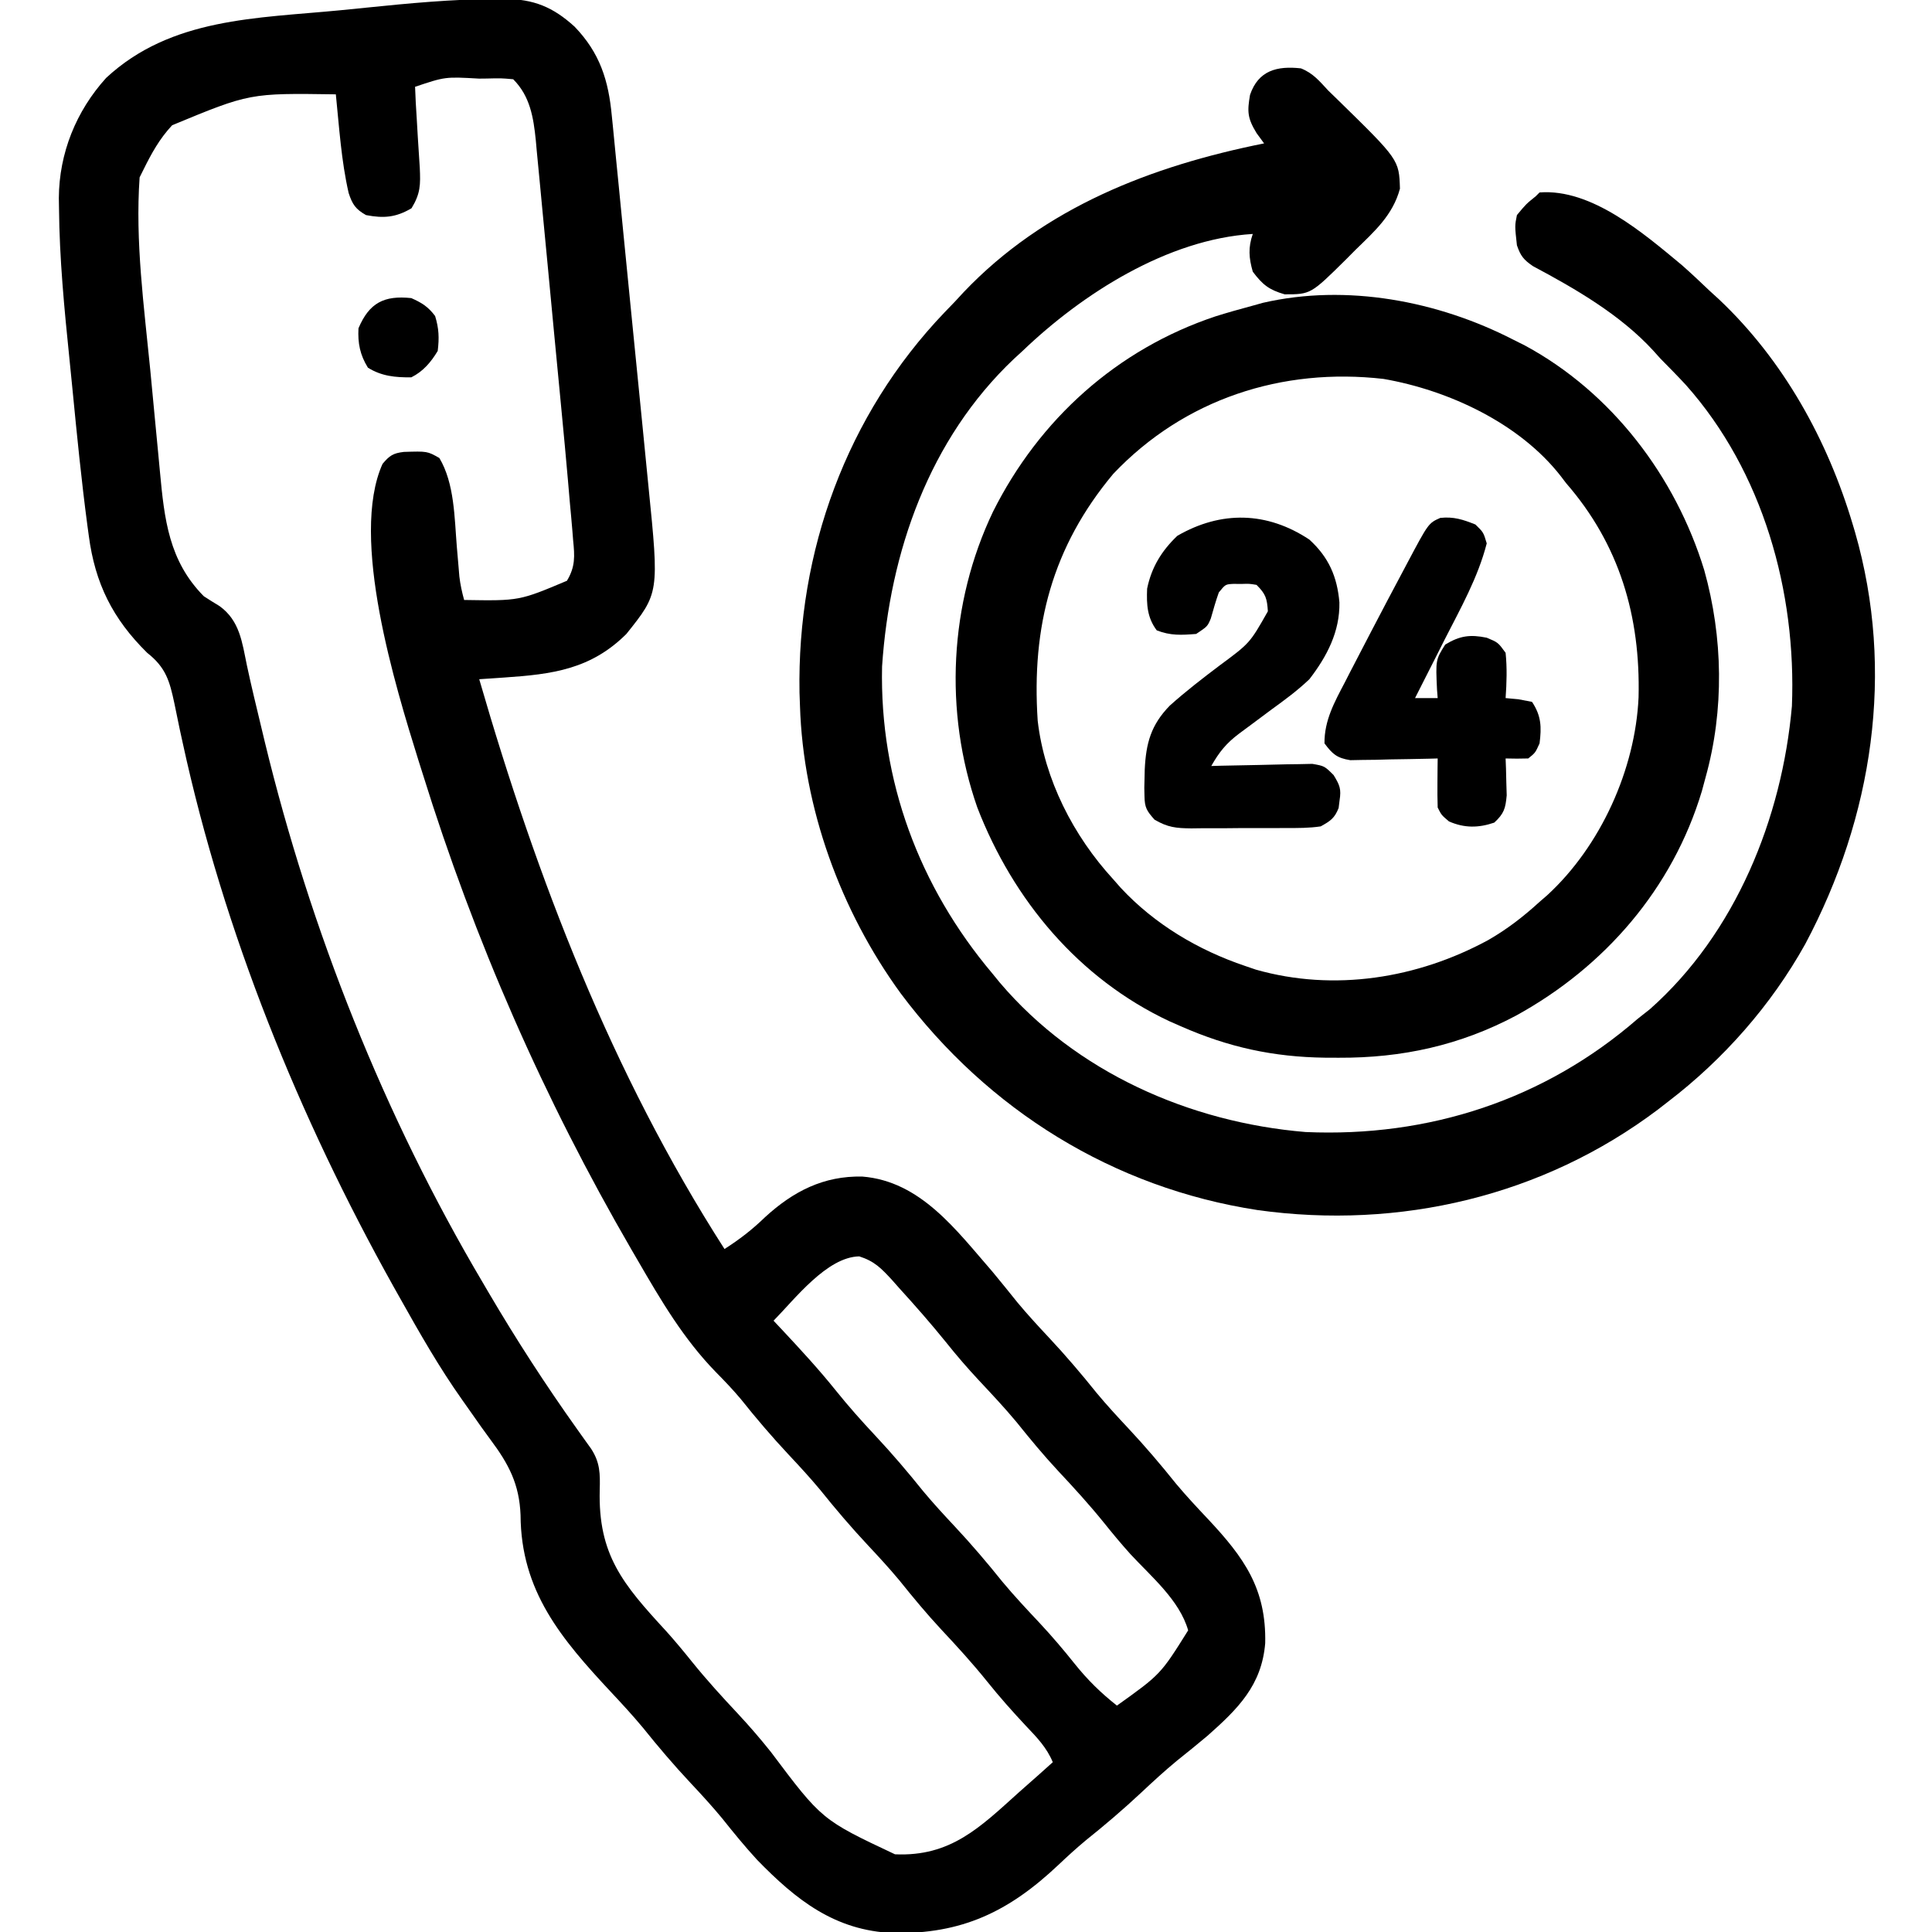 <svg xmlns="http://www.w3.org/2000/svg" width="512" height="512"><path d="M0 0 C0.804 -0.007 1.609 -0.015 2.438 -0.022 C10.169 0.042 15.247 2.119 20.977 7.324 C27.704 14.305 29.989 21.585 30.855 31.02 C30.943 31.878 31.031 32.737 31.122 33.622 C31.413 36.504 31.689 39.386 31.965 42.27 C32.169 44.331 32.375 46.392 32.581 48.454 C33.041 53.077 33.493 57.701 33.941 62.326 C34.57 68.812 35.215 75.298 35.864 81.782 C36.597 89.096 37.323 96.411 38.047 103.726 C38.366 106.952 38.686 110.177 39.009 113.403 C39.393 117.254 39.772 121.106 40.147 124.958 C40.286 126.384 40.427 127.809 40.571 129.234 C43.4 157.413 43.4 157.413 34.715 168.27 C25.304 177.635 15.171 178.956 2.309 179.824 C1.068 179.909 -0.173 179.994 -1.451 180.082 C-2.854 180.175 -2.854 180.175 -4.285 180.27 C11.048 233.221 30.808 284.65 60.715 331.27 C64.697 328.732 68.059 326.13 71.465 322.832 C78.952 315.967 86.997 311.853 97.227 312.07 C112.713 313.31 122.136 326.281 131.715 337.27 C133.961 339.977 136.169 342.713 138.371 345.457 C141.047 348.668 143.858 351.72 146.715 354.77 C151.153 359.508 155.306 364.391 159.371 369.457 C162.047 372.668 164.858 375.72 167.715 378.77 C172.151 383.506 176.305 388.384 180.363 393.453 C183.073 396.698 185.94 399.758 188.84 402.832 C198.408 413.043 204.327 421.279 204.008 435.742 C203.08 446.917 196.781 453.121 188.715 460.27 C186.039 462.517 183.331 464.714 180.598 466.891 C177.352 469.569 174.283 472.392 171.215 475.27 C166.455 479.728 161.556 483.909 156.461 487.984 C153.96 490.065 151.596 492.222 149.236 494.457 C136.024 506.947 123.578 512.85 105.406 512.543 C89.986 511.914 79.732 503.812 69.363 493.152 C66.107 489.608 63.091 485.916 60.094 482.152 C57.415 478.907 54.592 475.838 51.715 472.77 C47.276 468.031 43.123 463.148 39.059 458.082 C36.383 454.871 33.571 451.82 30.715 448.77 C17.428 434.537 6.772 421.953 6.668 401.777 C6.342 393.639 3.596 388.336 -1.309 381.784 C-3.011 379.508 -4.632 377.178 -6.262 374.849 C-7.09 373.667 -7.922 372.487 -8.758 371.31 C-14.885 362.672 -20.108 353.498 -25.285 344.27 C-25.874 343.223 -26.462 342.176 -27.068 341.098 C-52.068 296.304 -71.954 247.312 -82.871 197.113 C-83.131 195.928 -83.39 194.743 -83.657 193.522 C-84.147 191.246 -84.618 188.965 -85.069 186.681 C-86.331 180.739 -87.324 177.166 -92.285 173.27 C-101.435 164.243 -106.092 154.872 -107.754 142.246 C-107.877 141.349 -107.999 140.453 -108.125 139.529 C-109.714 127.537 -110.906 115.498 -112.075 103.459 C-112.338 100.752 -112.609 98.046 -112.886 95.34 C-114.247 82.063 -115.531 68.805 -115.648 55.449 C-115.663 54.556 -115.677 53.662 -115.692 52.742 C-115.621 40.881 -111.128 29.72 -103.145 20.906 C-85.919 4.916 -63.184 5.143 -41.035 2.982 C-38.752 2.758 -36.469 2.529 -34.187 2.296 C-22.799 1.132 -11.455 0.06 0 0 Z M-21.285 23.27 C-21.192 26.072 -21.04 28.848 -20.848 31.645 C-20.751 33.292 -20.656 34.939 -20.562 36.586 C-20.405 39.304 -20.232 42.018 -20.039 44.734 C-19.835 49.233 -19.842 51.54 -22.223 55.457 C-26.356 57.903 -29.597 58.174 -34.285 57.27 C-37.058 55.706 -37.912 54.415 -38.891 51.41 C-40.846 42.884 -41.395 33.96 -42.285 25.27 C-65.085 24.94 -65.085 24.94 -85.66 33.457 C-89.007 37.043 -91.127 40.893 -93.285 45.27 C-93.615 45.93 -93.945 46.59 -94.285 47.27 C-95.478 64.257 -93.117 81.451 -91.459 98.343 C-91.049 102.52 -90.657 106.699 -90.27 110.879 C-89.965 114.137 -89.652 117.394 -89.335 120.651 C-89.187 122.192 -89.041 123.733 -88.899 125.274 C-87.724 137.915 -86.532 148.913 -77.285 158.27 C-75.906 159.17 -74.51 160.046 -73.098 160.895 C-67.727 164.774 -67.122 170.51 -65.845 176.639 C-64.678 182.123 -63.343 187.568 -62.035 193.02 C-61.736 194.27 -61.437 195.521 -61.128 196.81 C-49.035 246.732 -29.501 295.997 -3.285 340.27 C-2.784 341.126 -2.282 341.982 -1.766 342.864 C5.532 355.28 13.29 367.267 21.649 378.997 C22.296 379.907 22.943 380.816 23.609 381.754 C24.185 382.555 24.761 383.357 25.355 384.183 C27.758 387.869 27.765 390.816 27.649 395.121 C27.204 412.284 33.759 420.068 45.184 432.457 C47.582 435.122 49.847 437.849 52.09 440.645 C55.959 445.443 60.069 449.945 64.28 454.44 C67.337 457.722 70.232 461.071 73.027 464.582 C86.52 482.548 86.52 482.548 105.898 491.68 C120.625 492.344 128.41 484.559 138.715 475.27 C140.506 473.686 142.298 472.102 144.09 470.52 C145.299 469.438 146.508 468.355 147.715 467.27 C146.117 463.407 143.493 460.687 140.652 457.707 C137.044 453.854 133.579 449.956 130.277 445.832 C126.434 441.053 122.345 436.578 118.156 432.106 C114.255 427.916 110.642 423.548 107.059 419.082 C104.383 415.871 101.571 412.819 98.715 409.77 C94.277 405.031 90.123 400.148 86.059 395.082 C83.383 391.871 80.571 388.819 77.715 385.77 C73.267 381.021 69.099 376.135 65.043 371.043 C62.955 368.556 60.758 366.252 58.477 363.944 C49.87 355.125 43.865 344.884 37.715 334.27 C37.172 333.338 36.629 332.406 36.069 331.445 C12.799 291.349 -5.511 249.56 -19.285 205.27 C-19.648 204.125 -20.01 202.981 -20.384 201.802 C-26.435 182.375 -38.704 142.794 -29.91 123.207 C-28.062 121.003 -27.105 120.366 -24.262 120.031 C-18.055 119.835 -18.055 119.835 -14.848 121.645 C-10.828 128.397 -10.855 137.464 -10.223 145.145 C-10.068 146.976 -9.91 148.806 -9.75 150.637 C-9.651 151.83 -9.651 151.83 -9.551 153.046 C-9.295 155.191 -8.858 157.189 -8.285 159.27 C6.311 159.508 6.311 159.508 18.956 154.18 C21.21 150.451 21.021 147.634 20.601 143.46 C20.54 142.678 20.478 141.897 20.415 141.092 C20.204 138.482 19.96 135.876 19.715 133.27 C19.556 131.423 19.398 129.577 19.242 127.73 C18.709 121.559 18.125 115.393 17.535 109.227 C17.429 108.115 17.324 107.004 17.215 105.86 C16.658 100.003 16.097 94.146 15.532 88.29 C14.951 82.261 14.384 76.231 13.821 70.2 C13.383 65.535 12.934 60.871 12.482 56.208 C12.269 53.984 12.059 51.759 11.853 49.535 C11.566 46.433 11.263 43.333 10.958 40.234 C10.876 39.324 10.795 38.414 10.712 37.477 C10.091 31.403 9.203 25.757 4.715 21.27 C1.468 20.986 1.468 20.986 -2.285 21.082 C-3.291 21.093 -3.291 21.093 -4.317 21.104 C-13.297 20.591 -13.297 20.591 -21.285 23.27 Z M73.715 350.27 C74.477 351.08 75.239 351.891 76.023 352.727 C80.91 357.956 85.734 363.183 90.215 368.77 C93.558 372.936 97.066 376.874 100.715 380.77 C105.153 385.508 109.306 390.391 113.371 395.457 C116.047 398.668 118.858 401.72 121.715 404.77 C126.153 409.508 130.306 414.391 134.371 419.457 C137.528 423.246 140.888 426.824 144.262 430.418 C147.51 433.9 150.559 437.48 153.527 441.207 C156.935 445.46 160.437 448.902 164.715 452.27 C176.285 444.001 176.285 444.001 183.59 432.332 C181.296 424.304 173.765 418.067 168.246 412.082 C165.848 409.417 163.583 406.69 161.34 403.895 C157.473 399.098 153.365 394.599 149.157 390.106 C145.255 385.916 141.642 381.548 138.059 377.082 C134.895 373.286 131.527 369.704 128.15 366.099 C125.093 362.817 122.198 359.468 119.402 355.957 C115.429 351.045 111.28 346.315 107.027 341.645 C106.082 340.577 106.082 340.577 105.118 339.487 C102.271 336.403 100.488 334.516 96.43 333.223 C87.858 333.371 79.334 344.573 73.715 350.27 Z " fill="#000000" transform="translate(131.285,-0.27)"></path><path d="M0 0 C3.206 1.26 4.919 3.372 7.246 5.883 C8.036 6.65 8.826 7.417 9.641 8.207 C26.007 24.204 26.007 24.204 26.246 31.883 C24.357 38.908 19.533 43.16 14.434 48.133 C13.639 48.935 12.844 49.736 12.025 50.562 C2.604 59.883 2.604 59.883 -4.316 59.883 C-8.487 58.67 -10.145 57.336 -12.754 53.883 C-13.802 50.215 -14.006 47.499 -12.754 43.883 C-35.325 45.265 -57.944 59.726 -73.754 74.883 C-74.503 75.569 -75.252 76.254 -76.023 76.961 C-98.515 98.231 -108.963 128.186 -110.996 158.492 C-111.673 188.746 -101.159 216.896 -81.754 239.883 C-81.1 240.683 -80.447 241.484 -79.773 242.309 C-59.602 266.038 -29.475 279.334 1.246 281.883 C33.856 283.318 64.528 273.366 89.246 251.883 C90.328 251.026 91.411 250.172 92.496 249.32 C115.206 229.191 127.5 198.715 130.121 169.008 C131.333 138.69 122.473 106.89 102.031 83.907 C99.819 81.516 97.536 79.201 95.246 76.883 C94.616 76.18 93.985 75.478 93.336 74.754 C84.633 65.286 72.769 58.419 61.504 52.418 C59.012 50.724 58.217 49.703 57.246 46.883 C56.672 41.718 56.672 41.718 57.246 38.883 C59.684 35.945 59.684 35.945 62.246 33.883 C62.576 33.553 62.906 33.223 63.246 32.883 C77.054 31.822 90.816 43.715 100.961 52.137 C103.446 54.332 105.852 56.589 108.246 58.883 C109.116 59.678 109.986 60.474 110.883 61.293 C127.906 77.393 139.601 98.551 146.246 120.883 C146.546 121.887 146.546 121.887 146.851 122.911 C157.483 159.86 151.558 198.416 133.676 232.027 C124.653 248.257 111.954 262.655 97.246 273.883 C96.372 274.561 95.498 275.239 94.598 275.938 C64.149 298.886 26.157 307.812 -11.473 302.566 C-49.73 296.704 -82.928 276.059 -106.075 245.117 C-121.982 223.266 -131.922 196 -132.754 168.883 C-132.794 167.751 -132.834 166.619 -132.875 165.453 C-133.548 128.02 -120.403 91.819 -94.457 64.684 C-93.565 63.759 -92.673 62.835 -91.754 61.883 C-90.965 61.031 -90.176 60.179 -89.363 59.301 C-67.953 36.792 -39.593 25.879 -9.754 19.883 C-10.411 18.987 -11.069 18.091 -11.746 17.168 C-14.18 13.185 -14.246 11.445 -13.48 7.012 C-11.27 0.534 -6.304 -0.697 0 0 Z " fill="#000000" transform="translate(344.754,18.117)"></path><path d="M0 0 C1.044 0.523 2.088 1.047 3.164 1.586 C26.131 14.009 43.04 36.266 50.642 61.096 C55.63 78.913 55.97 98.151 51 116 C50.507 117.823 50.507 117.823 50.004 119.684 C42.249 145.472 24.27 166.227 0.812 179.125 C-14.064 187.032 -29.437 190.395 -46.25 190.312 C-47.439 190.308 -48.629 190.303 -49.854 190.298 C-63.564 190.115 -75.4 187.542 -88 182 C-89.008 181.558 -90.016 181.116 -91.055 180.66 C-115.13 169.373 -132.516 148.51 -142 124 C-150.888 98.603 -149.436 69.864 -137.852 45.621 C-125.586 21.11 -104.935 2.522 -78.882 -6.16 C-75.608 -7.192 -72.315 -8.108 -69 -9 C-68.114 -9.248 -67.229 -9.495 -66.316 -9.75 C-44.125 -14.863 -19.948 -10.246 0 0 Z M-105.965 35.566 C-122.161 54.934 -127.664 76.023 -126 101 C-124.201 116.6 -116.532 131.521 -106 143 C-105.336 143.755 -104.672 144.511 -103.988 145.289 C-95.02 154.937 -83.436 161.805 -71 166 C-70.067 166.318 -69.133 166.637 -68.172 166.965 C-47.392 172.867 -25.332 169.29 -6.633 159.141 C-1.629 156.279 2.751 152.888 7 149 C8.023 148.114 8.023 148.114 9.066 147.211 C23.21 134.202 32.395 113.835 33.238 94.758 C33.755 73.377 28.23 54.346 14 38 C13.333 37.12 13.333 37.12 12.652 36.223 C1.707 22.15 -17.143 13.404 -34.355 10.418 C-61.178 7.342 -87.104 15.699 -105.965 35.566 Z " fill="#000000" transform="translate(401,90)"></path><path d="M0 0 C5.143 4.698 7.369 9.843 7.957 16.645 C8.099 24.403 4.642 30.978 0 37 C-3.118 39.977 -6.51 42.475 -10 45 C-11.738 46.282 -13.469 47.573 -15.193 48.873 C-16.329 49.729 -17.471 50.576 -18.621 51.412 C-22.011 53.951 -23.936 56.342 -26 60 C-25.112 59.974 -24.224 59.948 -23.31 59.921 C-20.007 59.835 -16.706 59.773 -13.402 59.725 C-11.974 59.7 -10.547 59.666 -9.119 59.623 C-7.063 59.562 -5.01 59.534 -2.953 59.512 C-1.099 59.472 -1.099 59.472 0.792 59.432 C4 60 4 60 6.415 62.397 C8.055 65.09 8.478 66.076 8 69.125 C7.918 69.788 7.835 70.45 7.75 71.133 C6.652 73.867 5.598 74.55 3 76 C-0.059 76.461 -3.094 76.444 -6.184 76.434 C-7.076 76.439 -7.969 76.444 -8.888 76.449 C-10.774 76.456 -12.659 76.455 -14.544 76.446 C-17.424 76.438 -20.302 76.466 -23.182 76.498 C-25.016 76.5 -26.85 76.499 -28.684 76.496 C-29.542 76.507 -30.401 76.519 -31.285 76.53 C-35.303 76.483 -37.507 76.289 -41.039 74.218 C-43.094 71.894 -43.645 71.058 -43.699 68.023 C-43.715 67.275 -43.731 66.527 -43.748 65.756 C-43.728 64.971 -43.708 64.185 -43.688 63.375 C-43.67 62.565 -43.652 61.754 -43.633 60.919 C-43.296 53.94 -41.983 49.118 -37 44 C-32.766 40.203 -28.277 36.746 -23.741 33.322 C-15.774 27.433 -15.774 27.433 -11 19 C-11.234 15.566 -11.55 14.45 -14 12 C-15.91 11.682 -15.91 11.682 -18 11.75 C-18.701 11.745 -19.402 11.74 -20.125 11.734 C-22.244 11.843 -22.244 11.843 -24 14 C-24.812 16.278 -25.46 18.58 -26.121 20.906 C-27 23 -27 23 -30 25 C-33.945 25.313 -36.759 25.477 -40.438 24.062 C-43.005 20.673 -43.169 17.174 -43 13 C-41.843 7.346 -39.172 2.991 -35 -1 C-23.389 -7.718 -11.203 -7.442 0 0 Z " fill="#000000" transform="translate(347,143)"></path><path d="M0 0 C2.125 2.062 2.125 2.062 3 5 C0.679 14.071 -3.964 22.261 -8.188 30.562 C-8.945 32.063 -9.702 33.564 -10.459 35.064 C-12.3 38.713 -14.148 42.357 -16 46 C-14.02 46 -12.04 46 -10 46 C-10.058 45.264 -10.116 44.528 -10.176 43.77 C-10.541 35.863 -10.541 35.863 -8 31.812 C-4.119 29.468 -1.415 29.101 3 30 C6 31.25 6 31.25 8 34 C8.413 38.034 8.286 41.961 8 46 C9.114 46.103 10.227 46.206 11.375 46.312 C13.169 46.653 13.169 46.653 15 47 C17.471 50.706 17.545 53.703 17 58 C15.875 60.5 15.875 60.5 14 62 C12.001 62.06 9.999 62.065 8 62 C8.052 63.338 8.052 63.338 8.105 64.703 C8.133 65.874 8.16 67.044 8.188 68.25 C8.24 69.99 8.24 69.99 8.293 71.766 C7.975 75.281 7.567 76.616 5 79 C0.793 80.442 -2.944 80.462 -7 78.688 C-9 77 -9 77 -10 75 C-10.071 72.793 -10.084 70.583 -10.062 68.375 C-10.053 67.186 -10.044 65.998 -10.035 64.773 C-10.024 63.858 -10.012 62.943 -10 62 C-10.767 62.021 -11.533 62.042 -12.323 62.063 C-15.799 62.147 -19.274 62.199 -22.75 62.25 C-23.957 62.284 -25.163 62.317 -26.406 62.352 C-28.146 62.371 -28.146 62.371 -29.922 62.391 C-30.99 62.412 -32.058 62.433 -33.159 62.454 C-36.701 61.888 -37.877 60.846 -40 58 C-40.053 51.881 -37.329 47.038 -34.562 41.75 C-34.119 40.883 -33.675 40.016 -33.218 39.123 C-31.824 36.409 -30.414 33.704 -29 31 C-28.553 30.141 -28.106 29.281 -27.646 28.396 C-24.794 22.914 -21.907 17.452 -19 12 C-18.675 11.386 -18.349 10.773 -18.014 10.141 C-12.438 -0.361 -12.438 -0.361 -9.312 -1.75 C-5.774 -2.133 -3.283 -1.313 0 0 Z " fill="#000000" transform="translate(391,139)"></path><path d="M0 0 C2.823 1.255 4.463 2.284 6.312 4.75 C7.328 8.074 7.418 10.537 7 14 C5.215 16.972 3.148 19.426 0 21 C-4.227 21.041 -7.886 20.696 -11.5 18.438 C-13.594 15.035 -14.206 11.985 -14 8 C-11.146 1.242 -7.203 -0.758 0 0 Z " fill="#000000" transform="translate(109,79)"></path></svg>